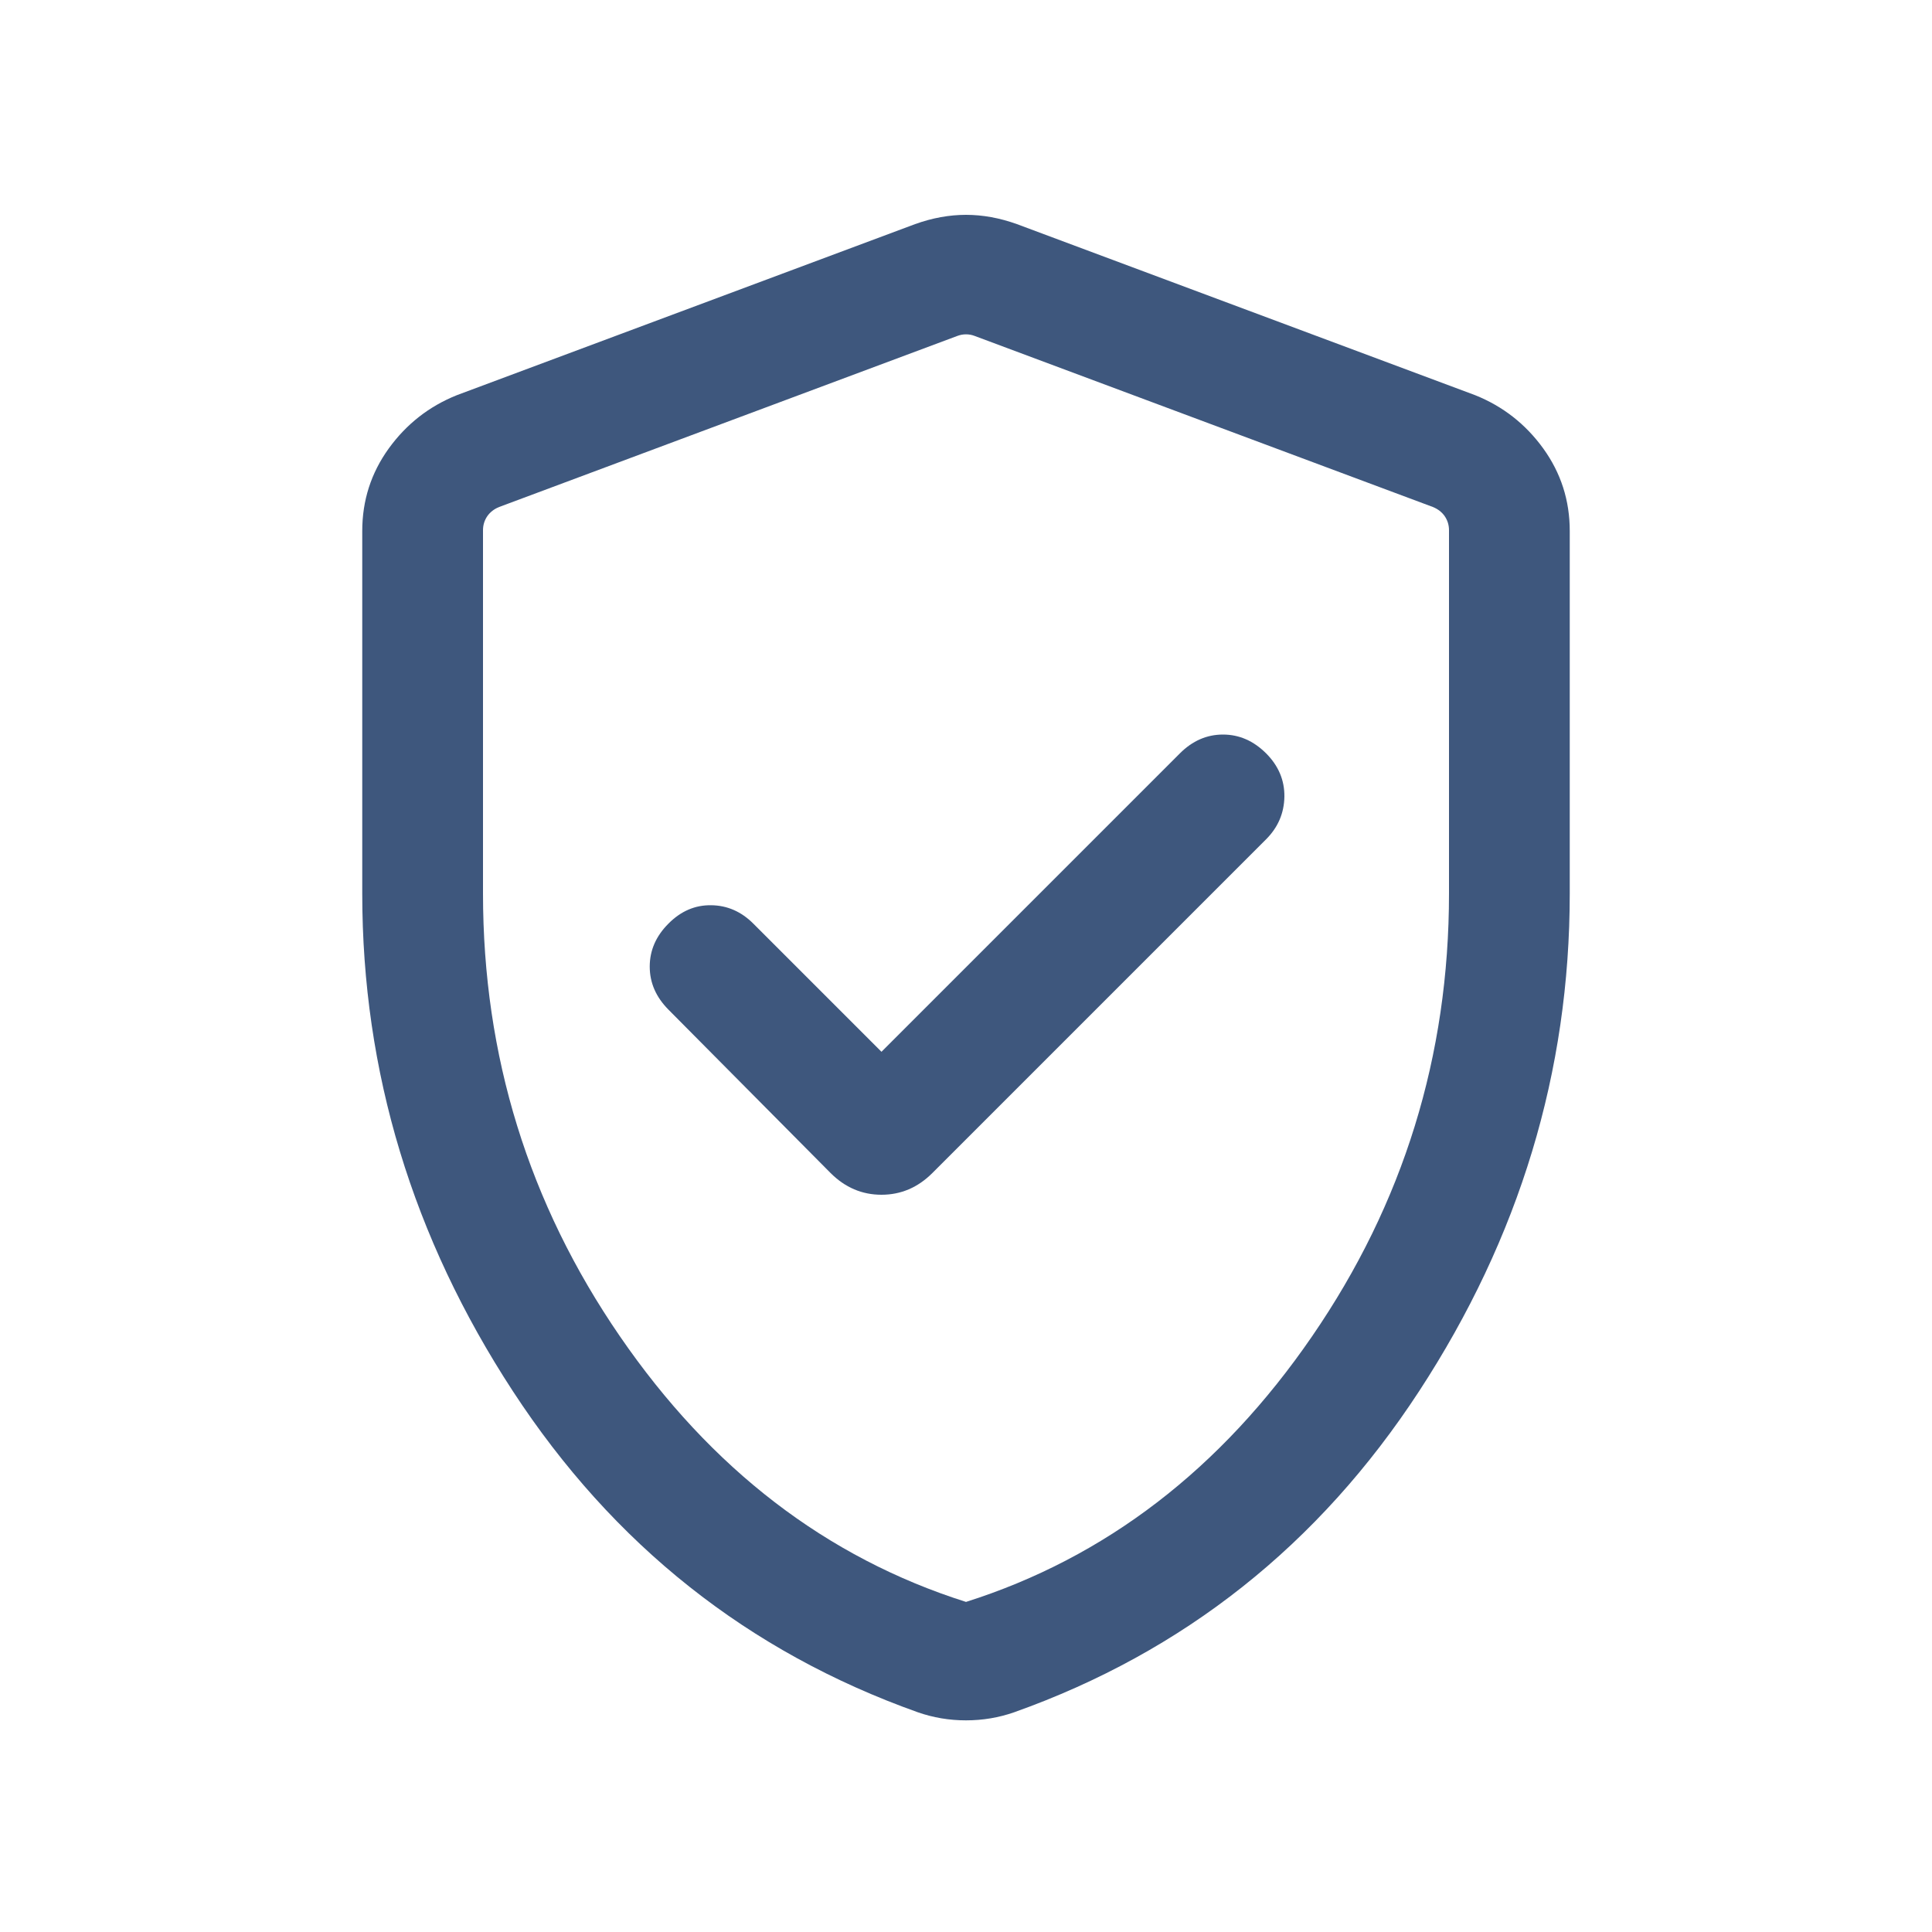 <svg width="20" height="20" viewBox="0 0 20 20" fill="none" xmlns="http://www.w3.org/2000/svg">
<mask id="mask0_51_2071" style="mask-type:alpha" maskUnits="userSpaceOnUse" x="0" y="0" width="20" height="20">
<rect width="20" height="20" fill="#D9D9D9"/>
</mask>
<g mask="url(#mask0_51_2071)">
<path d="M9.125 10.888L7.798 9.561C7.674 9.437 7.529 9.373 7.363 9.371C7.197 9.368 7.049 9.431 6.92 9.561C6.791 9.69 6.726 9.838 6.726 10.006C6.726 10.174 6.791 10.322 6.92 10.452L8.598 12.143C8.748 12.293 8.924 12.368 9.125 12.368C9.326 12.368 9.502 12.293 9.652 12.143L13.106 8.689C13.23 8.565 13.293 8.418 13.296 8.247C13.298 8.077 13.235 7.927 13.106 7.798C12.976 7.669 12.828 7.604 12.66 7.604C12.493 7.604 12.344 7.669 12.215 7.798L9.125 10.888ZM10 17.809C9.913 17.809 9.829 17.802 9.745 17.788C9.662 17.774 9.581 17.753 9.503 17.726C7.746 17.101 6.348 15.992 5.309 14.401C4.27 12.81 3.75 11.093 3.75 9.25V5.497C3.75 5.181 3.841 4.897 4.024 4.643C4.207 4.39 4.442 4.206 4.729 4.091L9.473 2.32C9.651 2.256 9.827 2.224 10 2.224C10.173 2.224 10.349 2.256 10.527 2.32L15.271 4.091C15.558 4.206 15.793 4.39 15.976 4.643C16.159 4.897 16.25 5.181 16.25 5.497V9.25C16.25 11.093 15.73 12.81 14.691 14.401C13.652 15.992 12.254 17.101 10.497 17.726C10.419 17.753 10.338 17.774 10.255 17.788C10.171 17.802 10.086 17.809 10 17.809ZM10 16.583C11.444 16.125 12.639 15.208 13.583 13.833C14.528 12.458 15 10.93 15 9.25V5.489C15 5.435 14.985 5.387 14.956 5.344C14.927 5.302 14.885 5.269 14.832 5.248L10.088 3.477C10.062 3.467 10.032 3.461 10 3.461C9.968 3.461 9.939 3.467 9.912 3.477L5.168 5.248C5.115 5.269 5.073 5.302 5.044 5.344C5.015 5.387 5 5.435 5 5.489V9.25C5 10.93 5.472 12.458 6.417 13.833C7.361 15.208 8.556 16.125 10 16.583Z" fill="#3E577D"/>
</g>
</svg>
